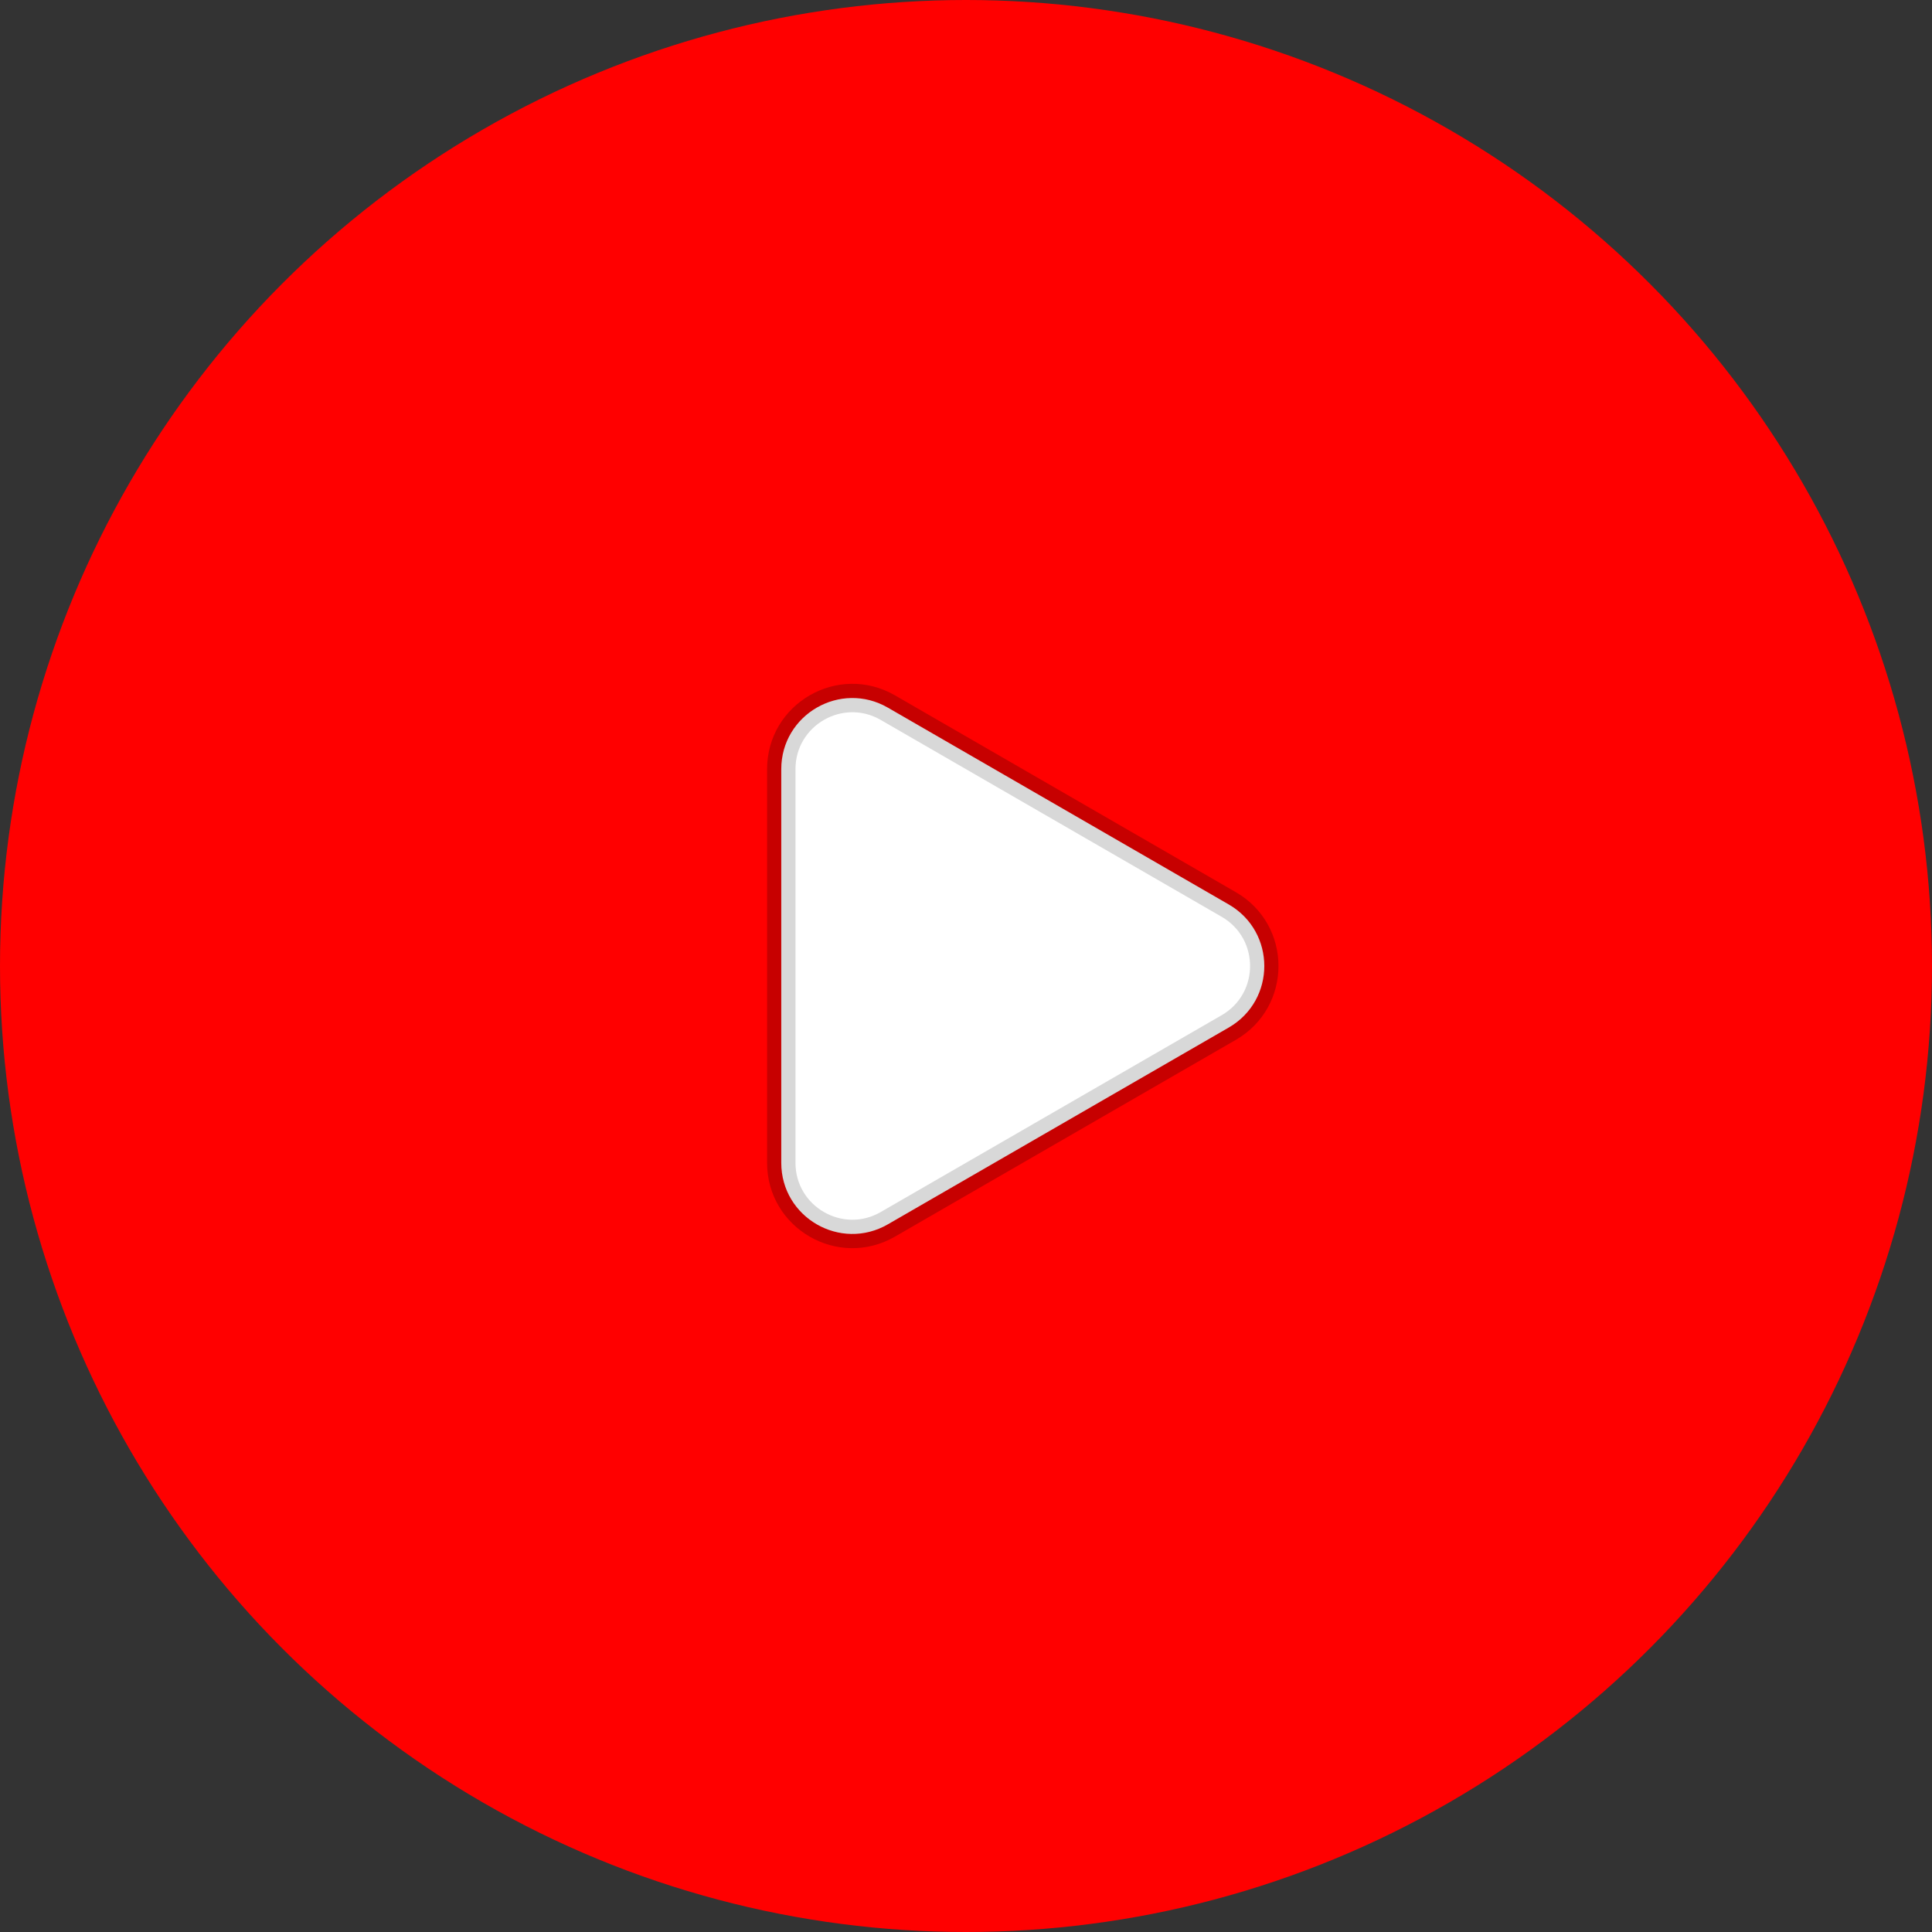 <?xml version="1.0" encoding="UTF-8"?> <svg xmlns="http://www.w3.org/2000/svg" width="64" height="64" viewBox="0 0 64 64" fill="none"><rect x="0" y="0" width="64" height="64" fill="#333333" stroke="none"/><circle cx="32" cy="32" r="32" fill="#FF0000"></circle><path d="M40.705 29.963C42.273 30.868 42.273 33.132 40.705 34.038L29.41 40.558C27.842 41.464 25.881 40.331 25.881 38.52L25.881 25.479C25.881 23.668 27.842 22.536 29.41 23.441L40.705 29.963Z" fill="white" stroke="#C70000" stroke-width="0.941"></path><path d="M40.587 30.166C41.999 30.981 41.999 33.019 40.587 33.834L29.293 40.354C27.881 41.169 26.116 40.15 26.116 38.52L26.116 25.479C26.116 23.849 27.881 22.83 29.293 23.645L40.587 30.166Z" fill="white" stroke="#D8D8D8" stroke-width="0.471"></path></svg> 